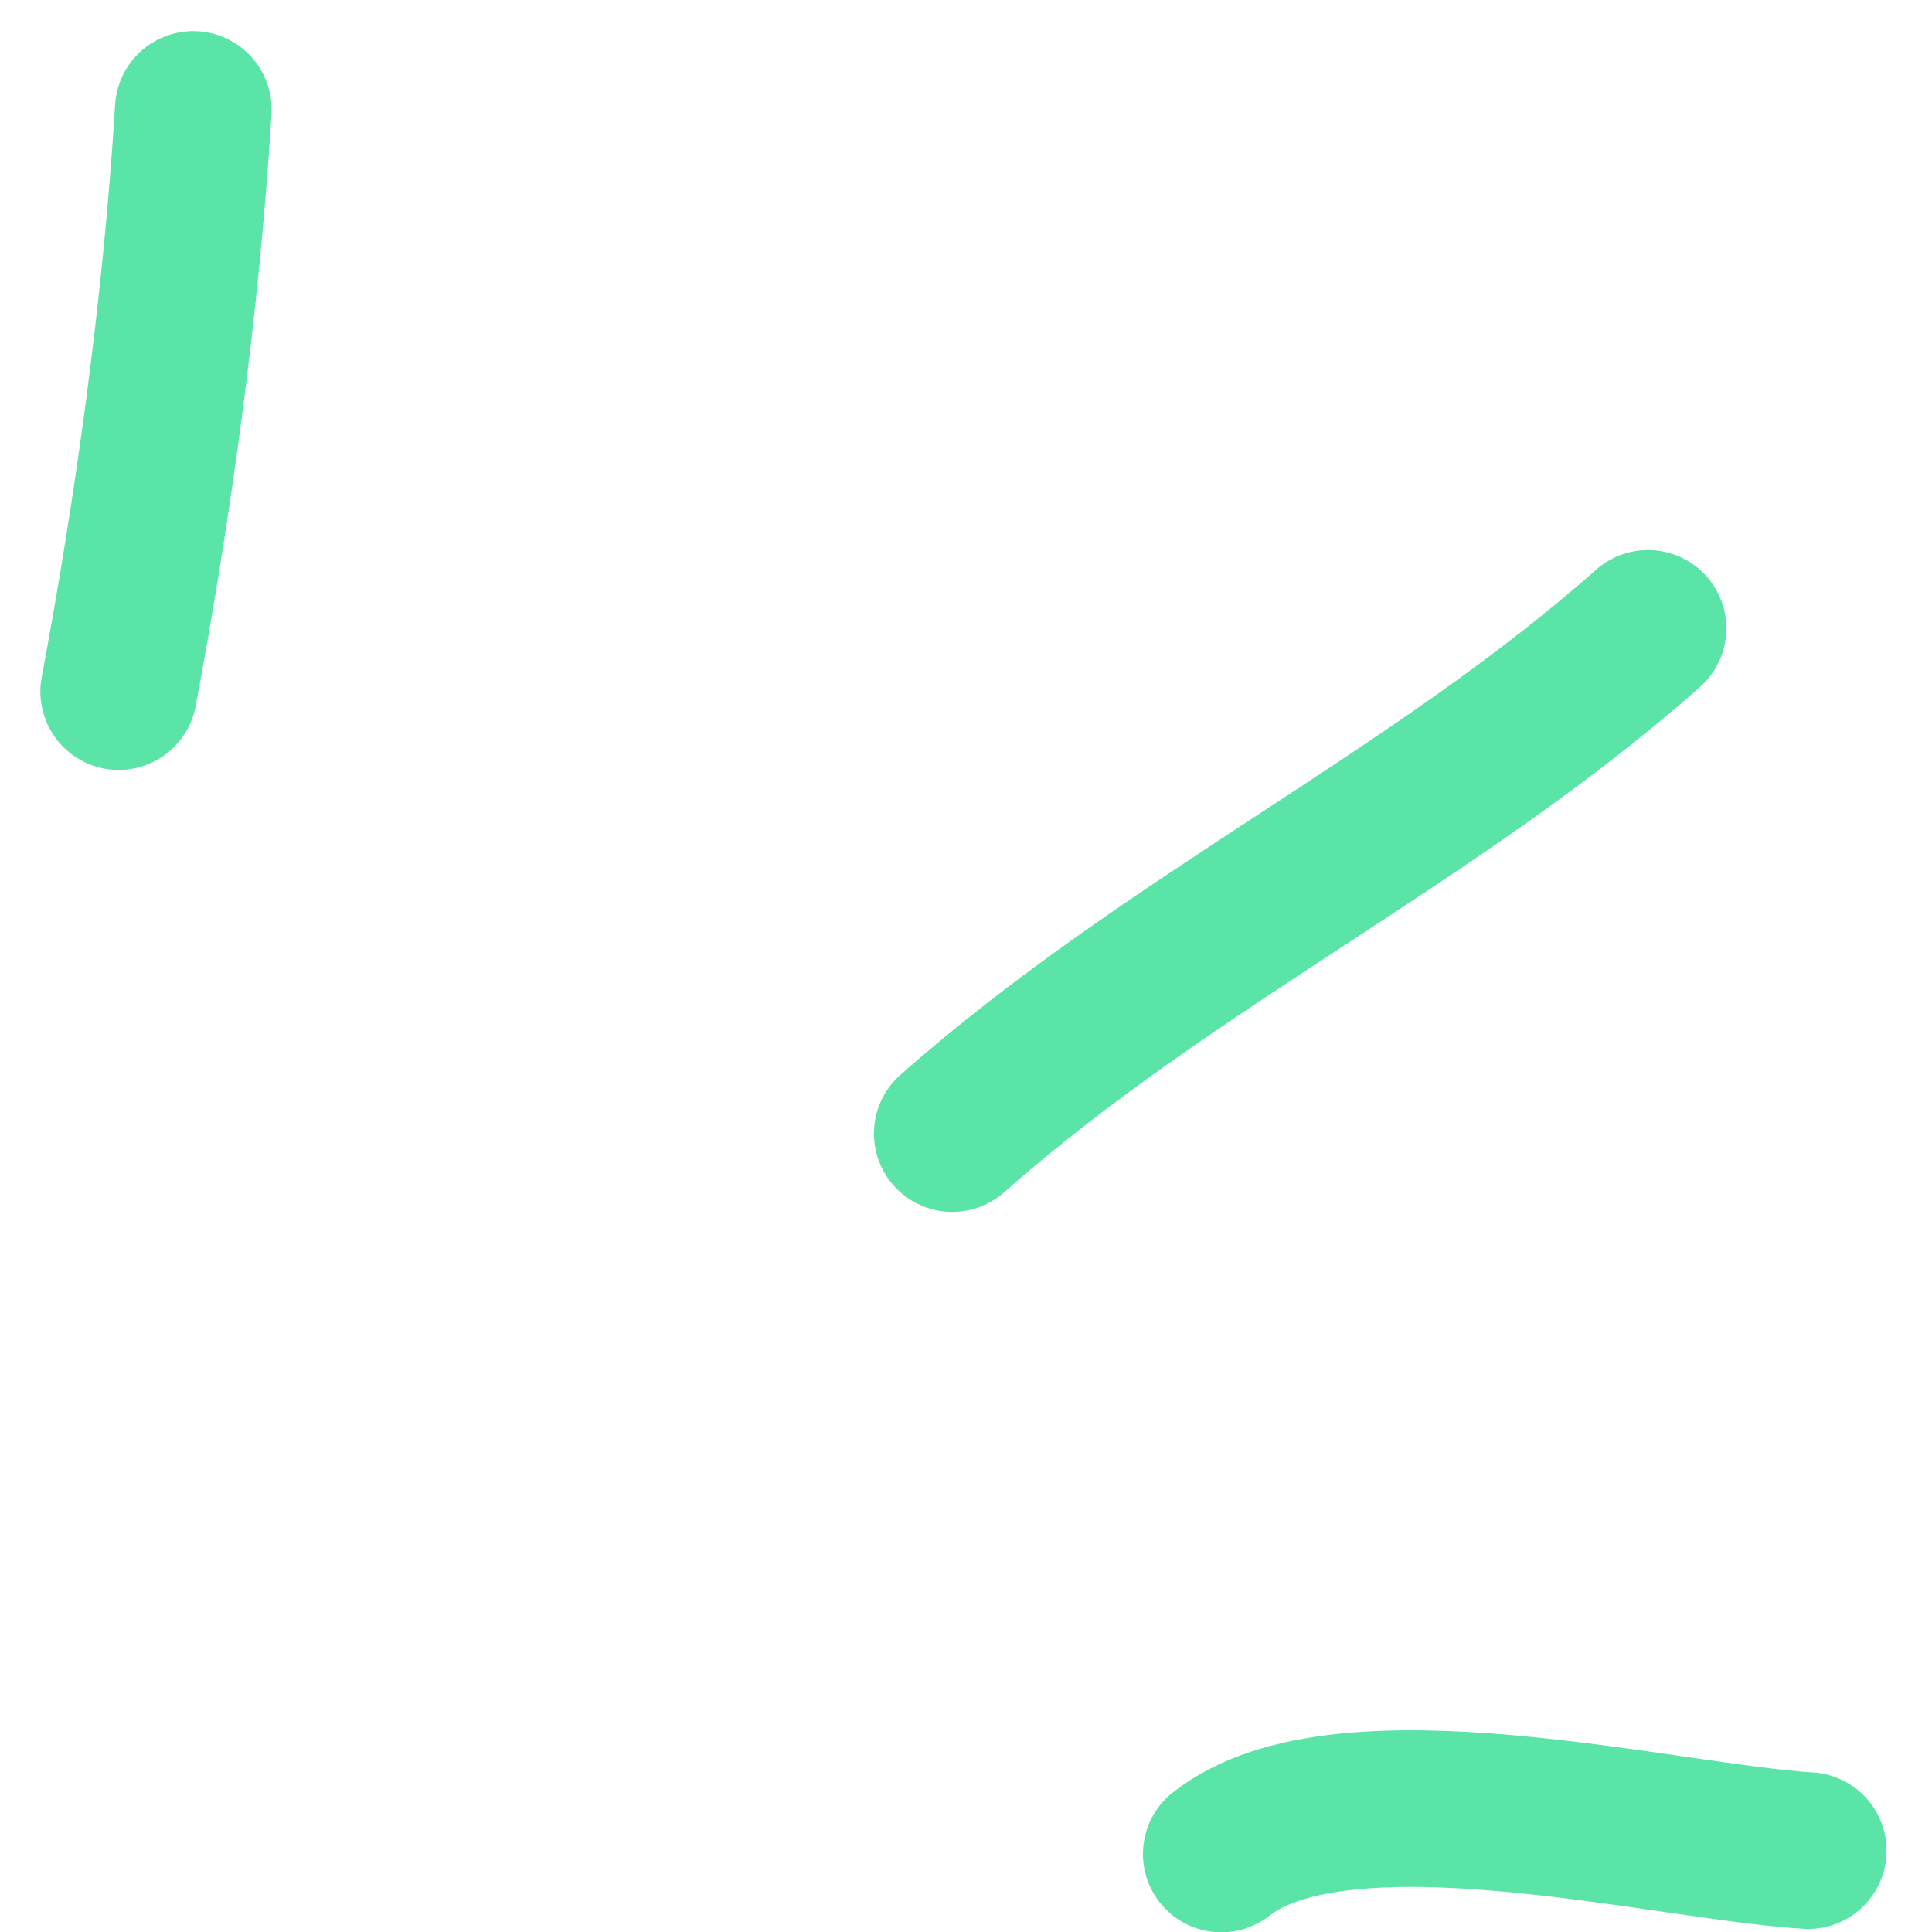 <?xml version="1.0" encoding="UTF-8"?> <svg xmlns="http://www.w3.org/2000/svg" width="37" height="37" viewBox="0 0 37 37" fill="none"> <path d="M2.273 13.245C2.912 9.838 3.469 5.915 3.702 2.096" stroke="#5AE4A7" stroke-width="3" stroke-linecap="round"></path> <path d="M18.237 21.709C22.41 18.016 27.454 15.67 31.561 12.034" stroke="#5AE4A7" stroke-width="3" stroke-linecap="round"></path> <path d="M23.389 35.506C25.714 33.68 31.866 35.274 34.629 35.442" stroke="#5AE4A7" stroke-width="3" stroke-linecap="round"></path> </svg> 